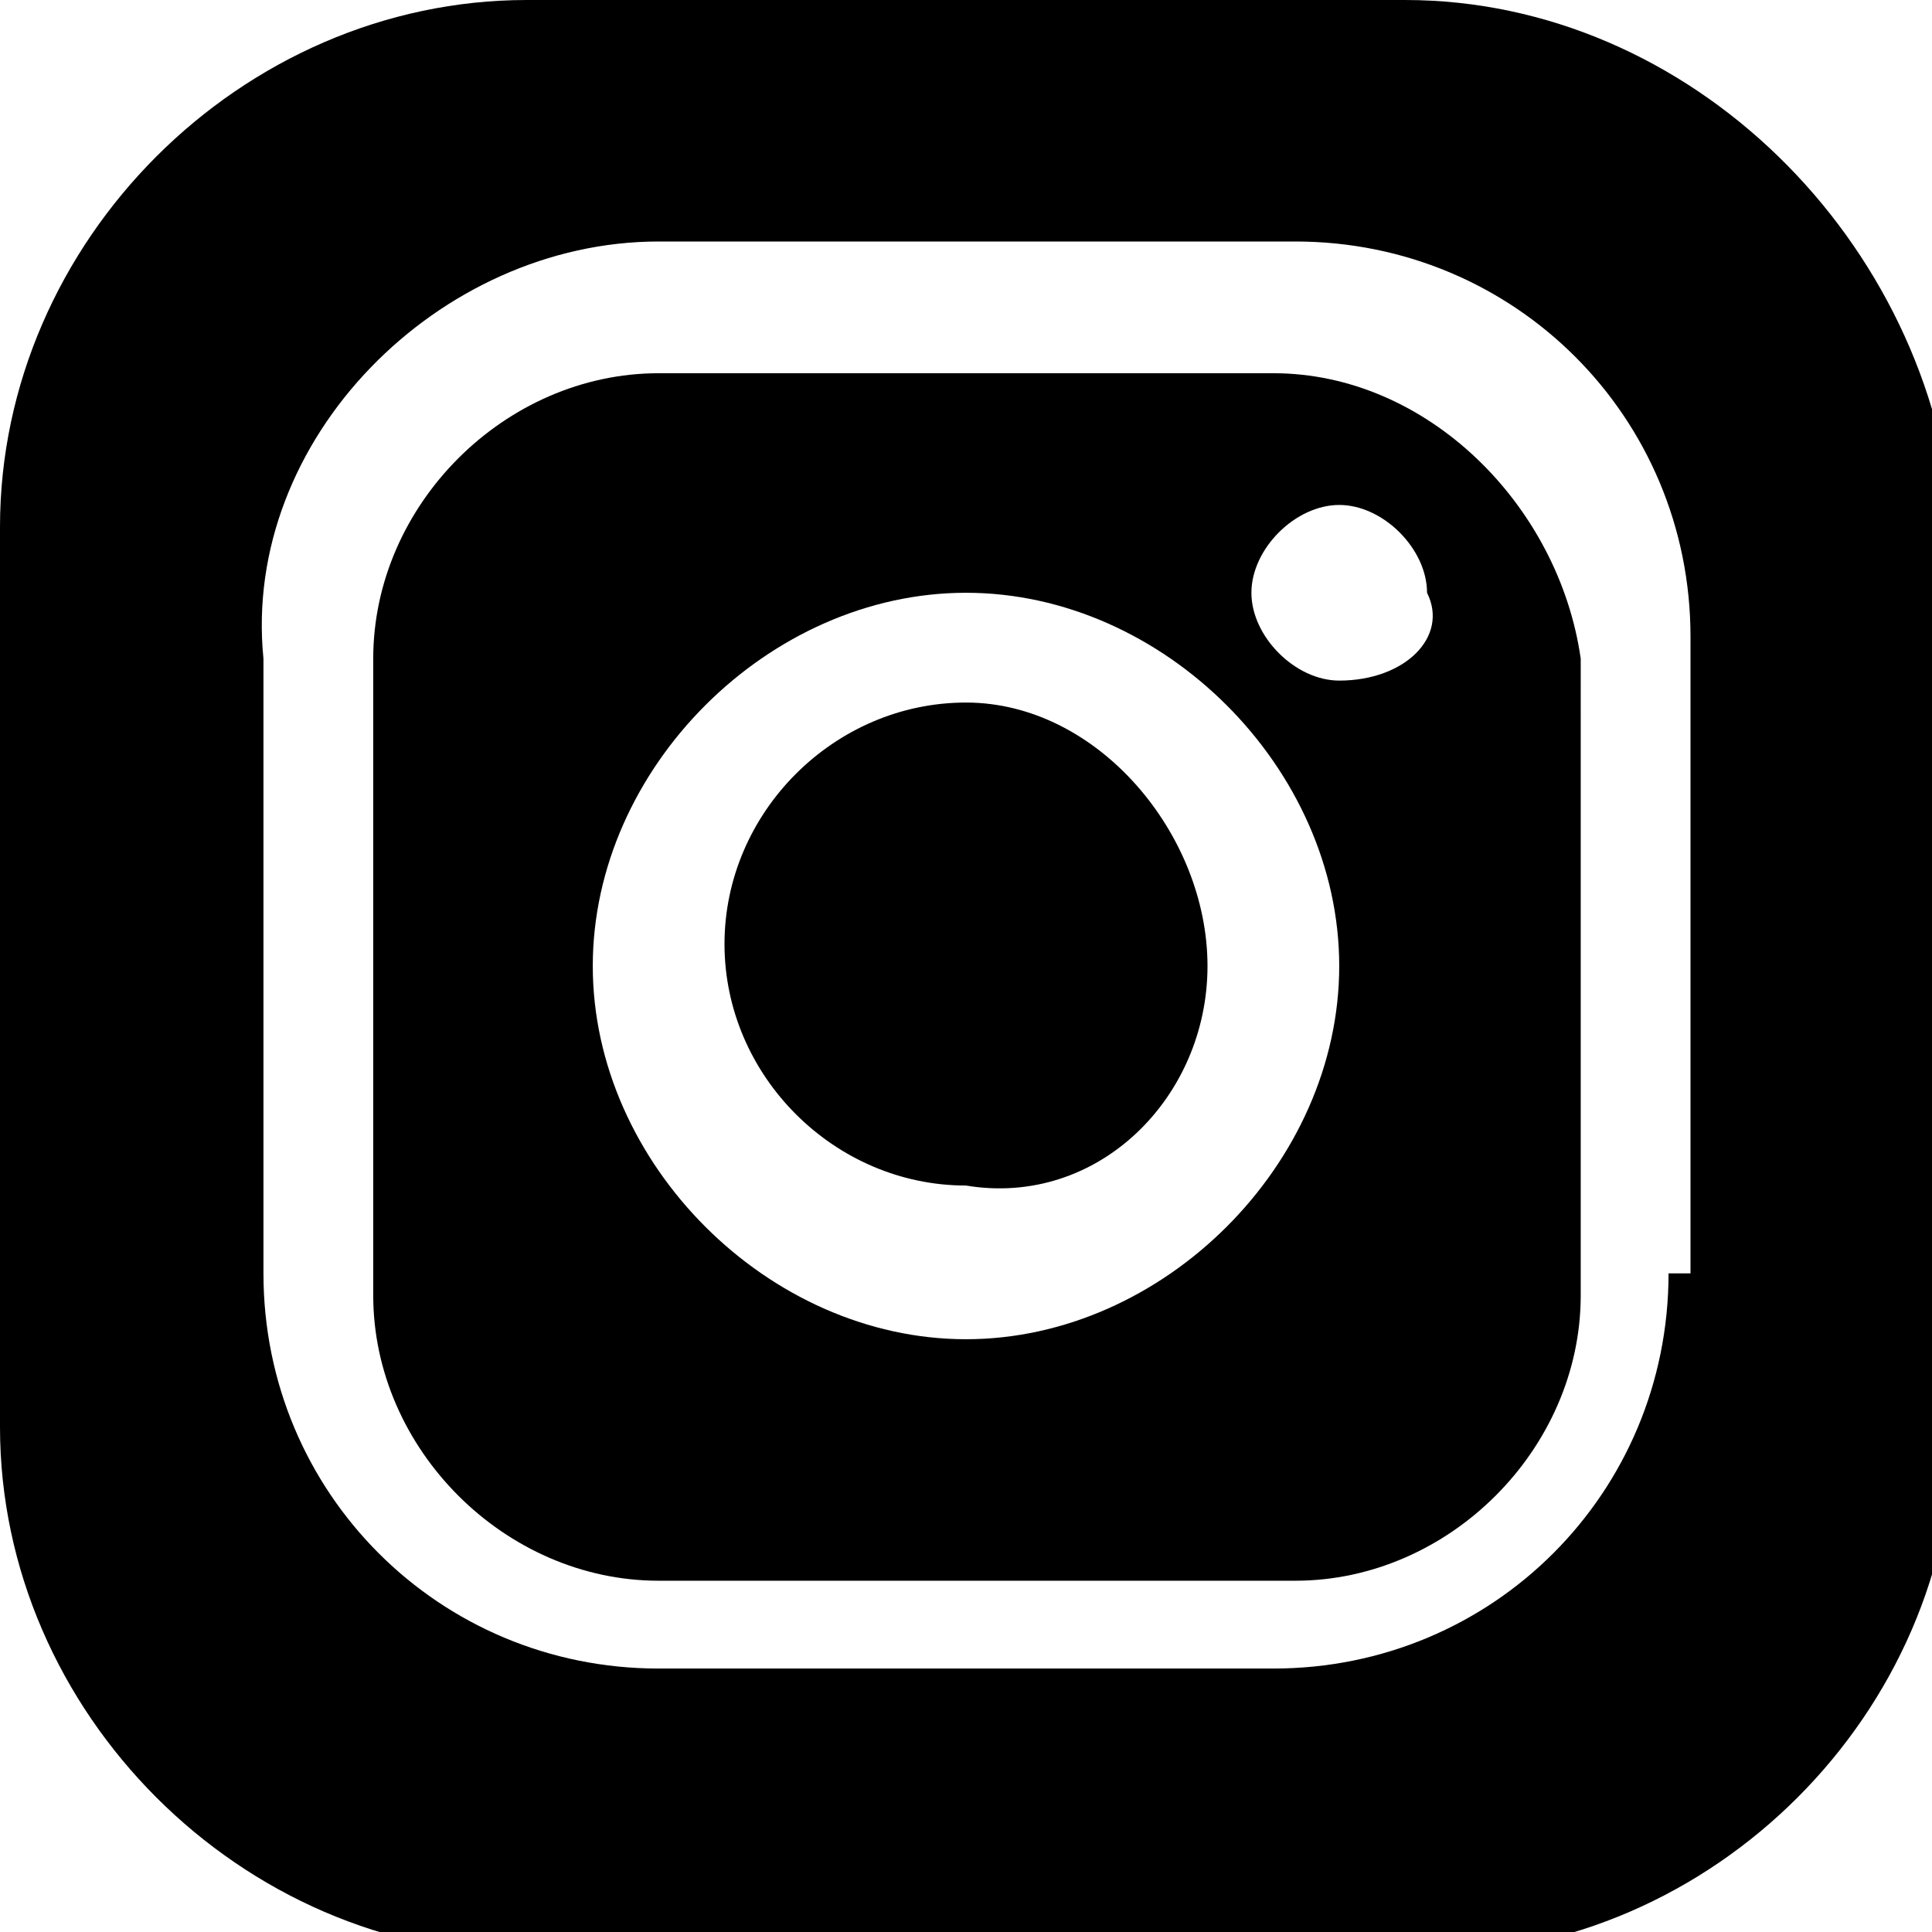 <?xml version="1.0" encoding="utf-8"?>
<!-- Generator: Adobe Illustrator 17.1.0, SVG Export Plug-In . SVG Version: 6.00 Build 0)  -->
<!DOCTYPE svg PUBLIC "-//W3C//DTD SVG 1.1//EN" "http://www.w3.org/Graphics/SVG/1.1/DTD/svg11.dtd">
<svg version="1.1" id="Calque_1" xmlns="http://www.w3.org/2000/svg" xmlns:xlink="http://www.w3.org/1999/xlink" x="0px" y="0px"
	 viewBox="0 0 8.8 8.8" enable-background="new 0 0 8.8 8.8" xml:space="preserve">
<g>
	<defs>
		<rect id="SVGID_1_" y="0" width="8.8" height="8.8"/>
	</defs>
	<clipPath id="SVGID_2_">
		<use xlink:href="#SVGID_1_"  overflow="visible"/>
	</clipPath>
	<path clip-path="url(#SVGID_2_)" d="M6.1,3.1c-0.2,0-0.4-0.2-0.4-0.4c0-0.2,0.2-0.4,0.4-0.4c0.2,0,0.4,0.2,0.4,0.4
		C6.6,2.9,6.4,3.1,6.1,3.1 M4.4,6.1c-0.9,0-1.7-0.8-1.7-1.7c0-0.9,0.8-1.7,1.7-1.7c0.9,0,1.7,0.8,1.7,1.7C6.1,5.3,5.3,6.1,4.4,6.1
		 M5.8,1.7H3C2.3,1.7,1.7,2.3,1.7,3v2.9c0,0.7,0.6,1.3,1.3,1.3h2.9c0.7,0,1.3-0.6,1.3-1.3V3C7.1,2.3,6.5,1.7,5.8,1.7"/>
	<path clip-path="url(#SVGID_2_)" d="M4.4,3.2c-0.6,0-1.1,0.5-1.1,1.1c0,0.6,0.5,1.1,1.1,1.1C5,5.5,5.5,5,5.5,4.4
		C5.5,3.8,5,3.2,4.4,3.2"/>
	<path clip-path="url(#SVGID_2_)" d="M7.6,5.8c0,1-0.8,1.8-1.8,1.8H3c-1,0-1.8-0.8-1.8-1.8V3C1.1,2,2,1.1,3,1.1h2.9
		c1,0,1.8,0.8,1.8,1.8V5.8z M6.4,0H2.4C1.1,0,0,1.1,0,2.4v4.1c0,1.3,1.1,2.4,2.4,2.4h4.1c1.3,0,2.4-1.1,2.4-2.4V2.4
		C8.8,1.1,7.7,0,6.4,0"/>
</g>
</svg>
